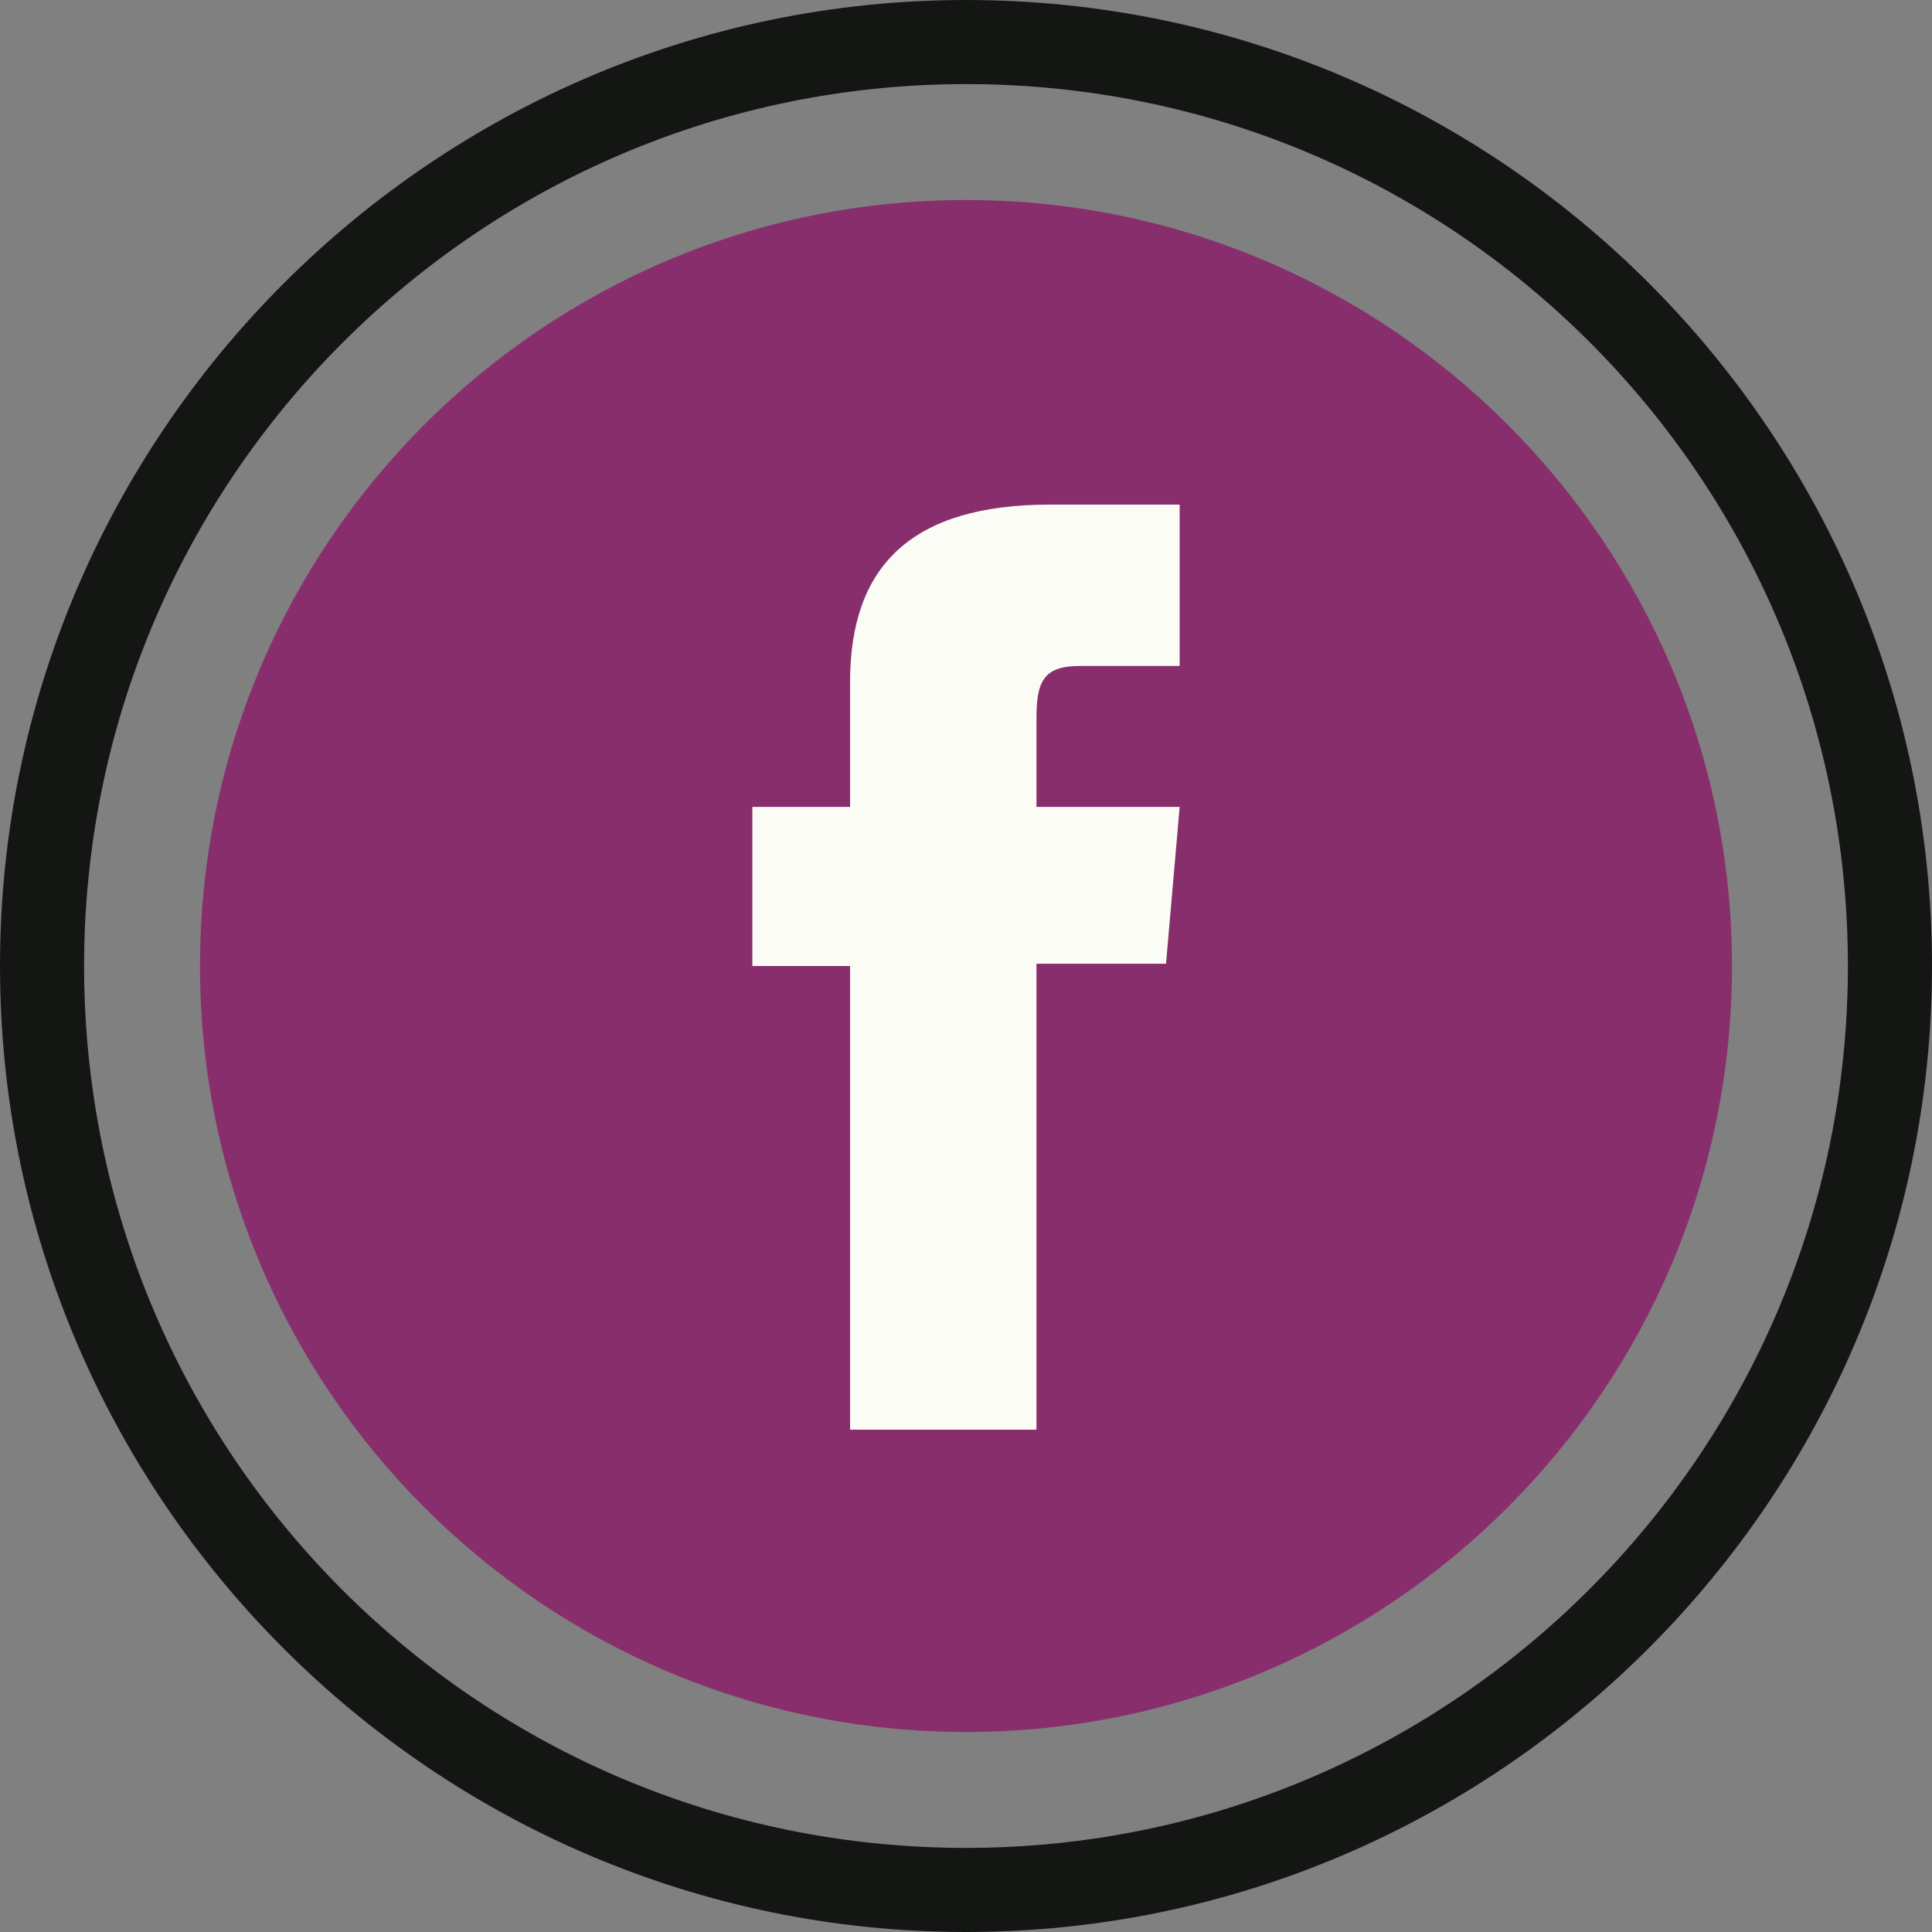 <?xml version="1.0" encoding="UTF-8"?>
<svg id="katman_1" xmlns="http://www.w3.org/2000/svg" version="1.1" viewBox="0 0 85 85">
  <rect x="0" y="0" width="85" height="85" fill="#808080" stroke="none"/>
  <!-- Generator: Adobe Illustrator 29.1.0, SVG Export Plug-In . SVG Version: 2.1.0 Build 142)  -->
  <defs>
    <style>
      .st0 {
        fill: #fcfcf7;
      }

      .st1 {
        fill: #141614;
      }

      .st2 {
        fill: #892e6d;
      }
    </style>
  </defs>
  <g>
    <path class="st2" d="M42.5,76.2h0c-18.6,0-33.7-15.1-33.7-33.7h0c0-18.6,15.1-33.7,33.7-33.7h0c18.6,0,33.7,15.1,33.7,33.7h0c0,18.6-15.1,33.7-33.7,33.7Z"/>
    <path class="st1" d="M42.5,3.7c21.5,0,38.8,17.4,38.8,38.8s-17.4,38.8-38.8,38.8h0c-21.5,0-38.8-17.4-38.8-38.8S21.1,3.7,42.5,3.7h0M42.5,0C19.1,0,0,19.1,0,42.5s19.1,42.5,42.5,42.5,42.5-19.1,42.5-42.5S66,0,42.5,0h0Z"/>
  </g>
  <path class="st0" d="M37.4,62.9h8.2v-20.5h5.7l.6-6.9h-6.3v-3.9c0-1.6.3-2.3,1.9-2.3h4.4v-7.1h-5.7c-6.1,0-8.8,2.7-8.8,7.8v5.5h-4.3v7h4.3v20.4Z"/>
</svg>